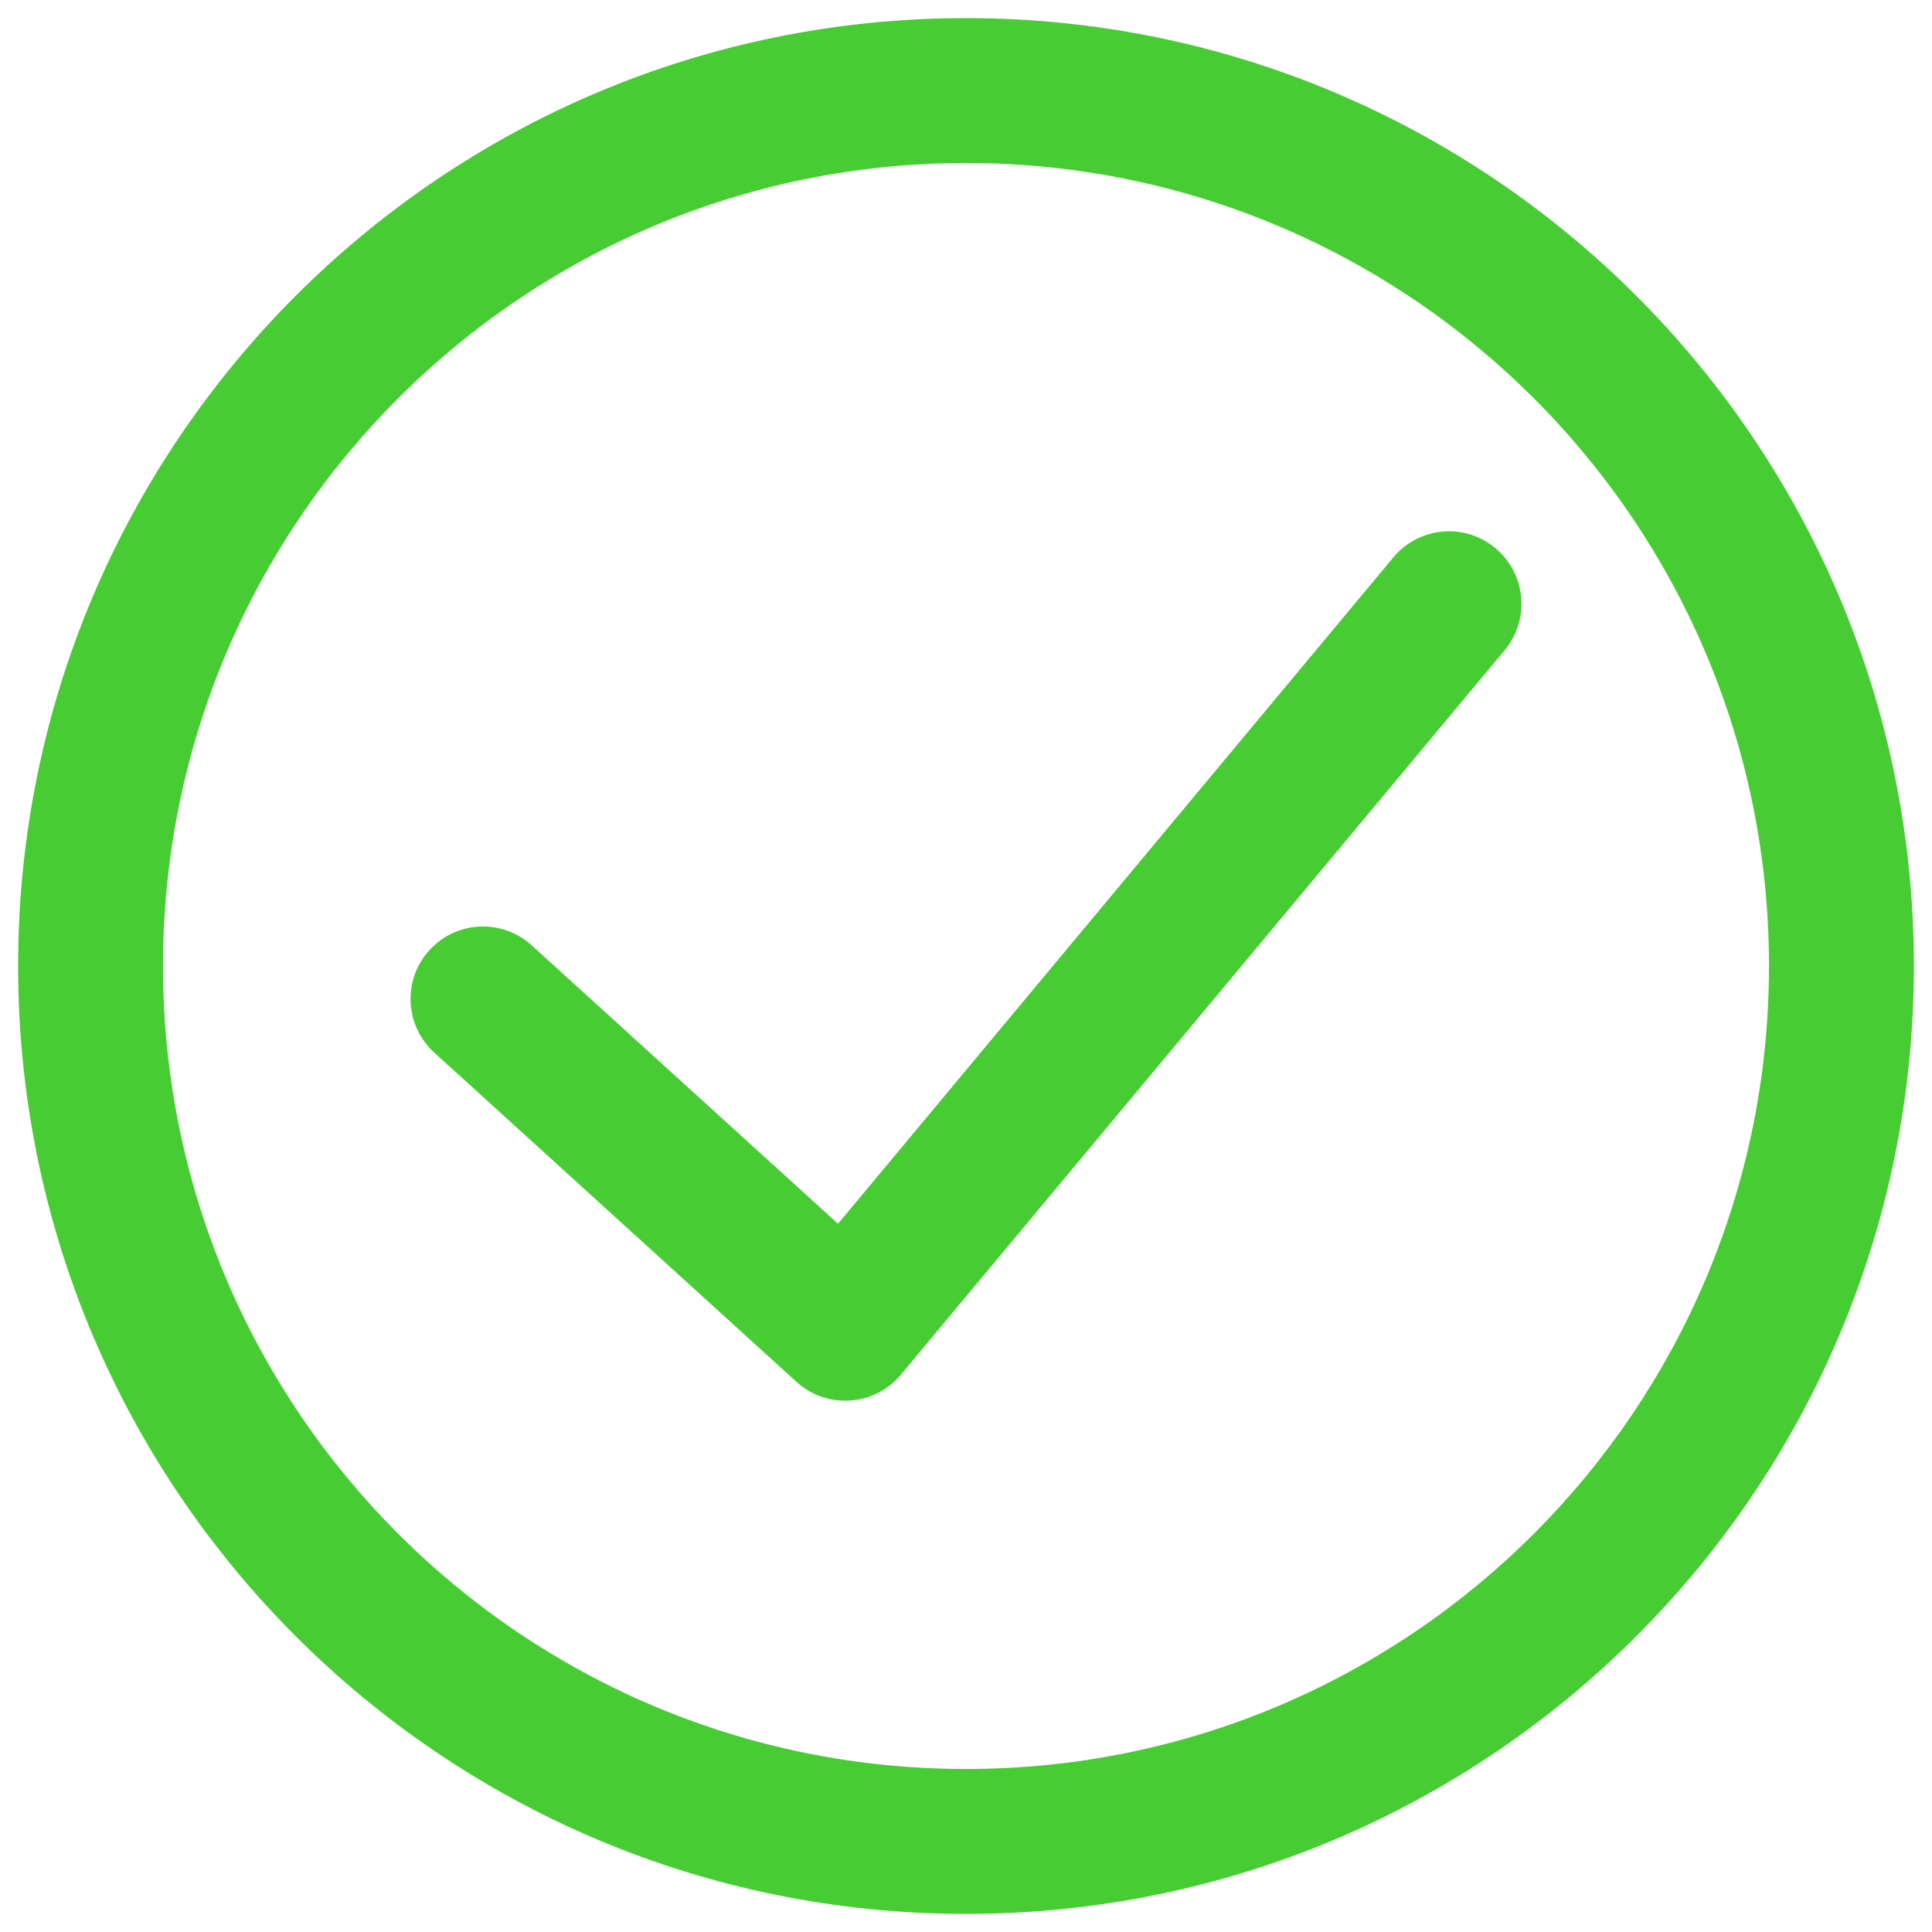 <svg width="56" height="56" viewBox="0 0 56 56" fill="none" xmlns="http://www.w3.org/2000/svg">
    <g id="Filled_Icons">
        <path fill-rule="evenodd" clip-rule="evenodd" d="M4.725 28C4.725 15.146 15.146 4.725 28 4.725C40.854 4.725 51.275 15.146 51.275 28C51.275 40.855 40.854 51.275 28 51.275C15.146 51.275 4.725 40.855 4.725 28ZM28 0.525C12.826 0.525 0.525 12.826 0.525 28C0.525 43.174 12.826 55.475 28 55.475C43.174 55.475 55.475 43.174 55.475 28C55.475 12.826 43.174 0.525 28 0.525ZM43.613 18.845C44.356 17.953 44.235 16.629 43.344 15.887C42.453 15.144 41.129 15.265 40.387 16.156L24.29 35.471L15.412 27.401C14.554 26.621 13.226 26.684 12.446 27.542C11.666 28.4 11.729 29.728 12.587 30.509L23.087 40.054C23.511 40.439 24.074 40.635 24.645 40.595C25.216 40.556 25.747 40.284 26.113 39.844L43.613 18.845Z" fill="#47CC33"/>
    </g>
</svg>
